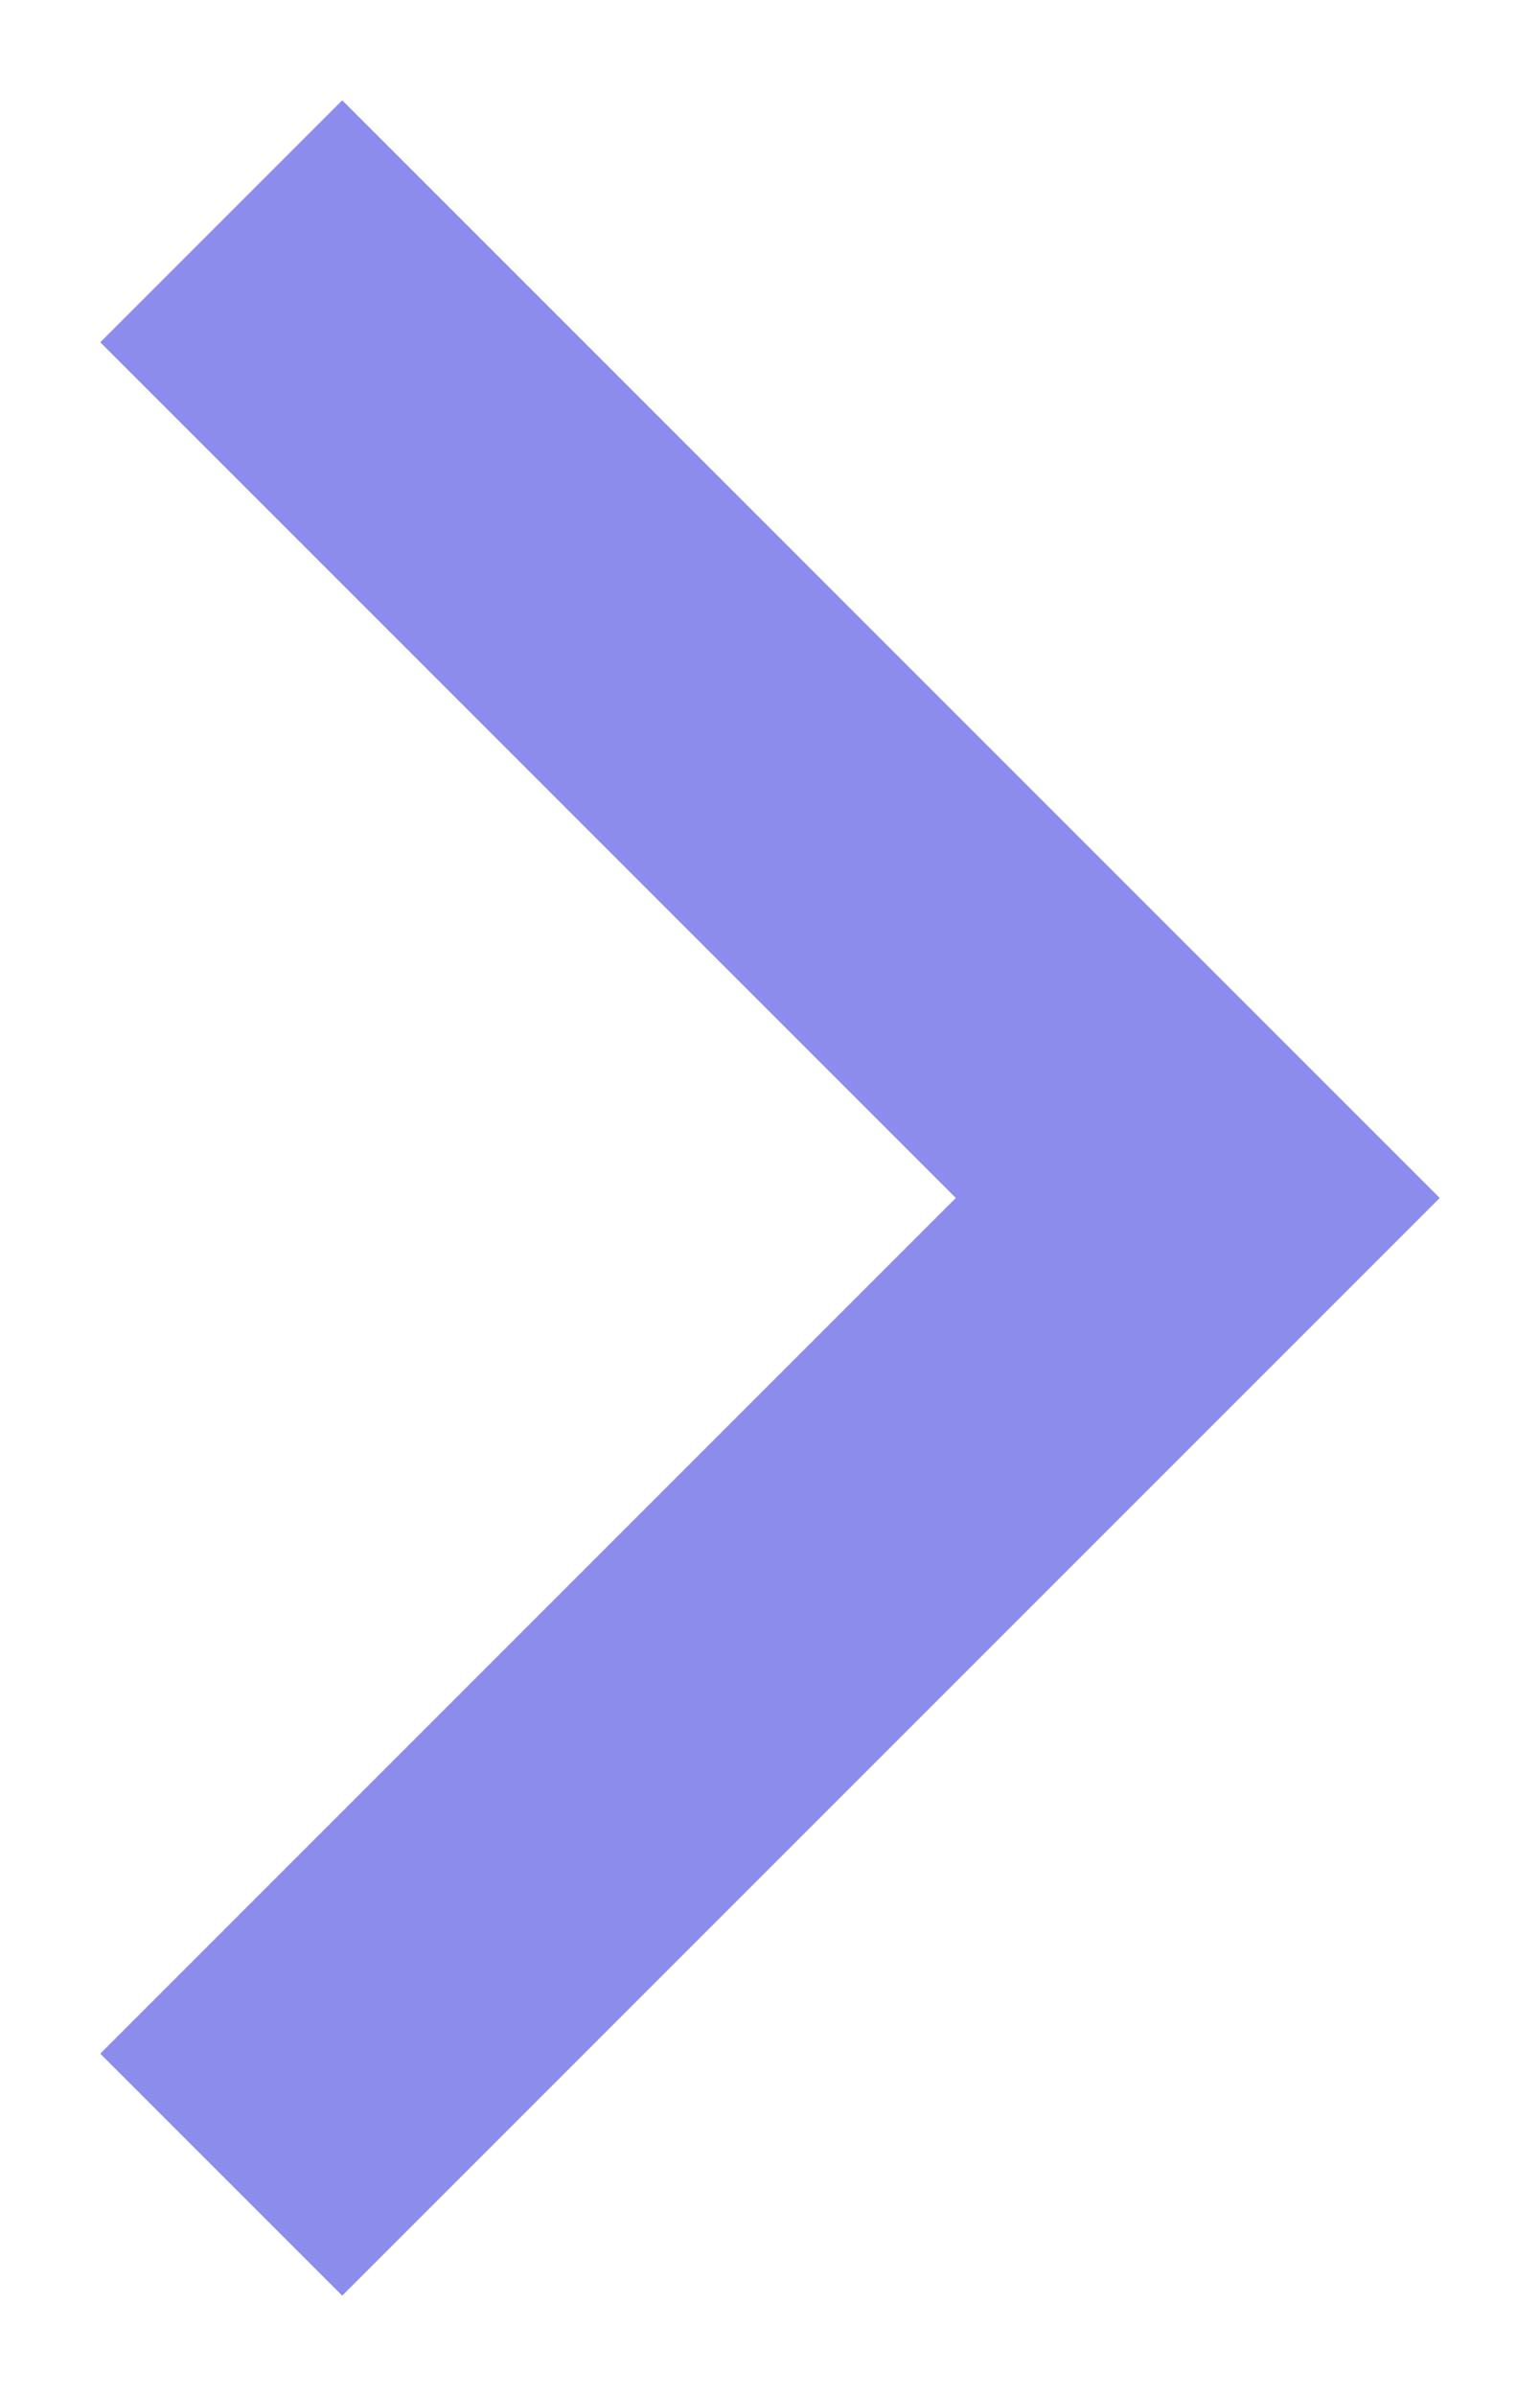 <svg width="9" height="14" xmlns="http://www.w3.org/2000/svg" xmlns:xlink="http://www.w3.org/1999/xlink">
  <path transform="translate(2 2)" fill="#8C8CEC" d="M.707-.707L0-1.414-1.414 0l.707.707L.707-.707zM5 5l.707.707L6.414 5l-.707-.707L5 5zM-.707 9.293l-.707.707L0 11.414l.707-.707-1.414-1.414zm0-8.586l5 5 1.414-1.414-5-5L-.707.707zm5 3.586l-5 5 1.414 1.414 5-5-1.414-1.414z"/>
</svg>
